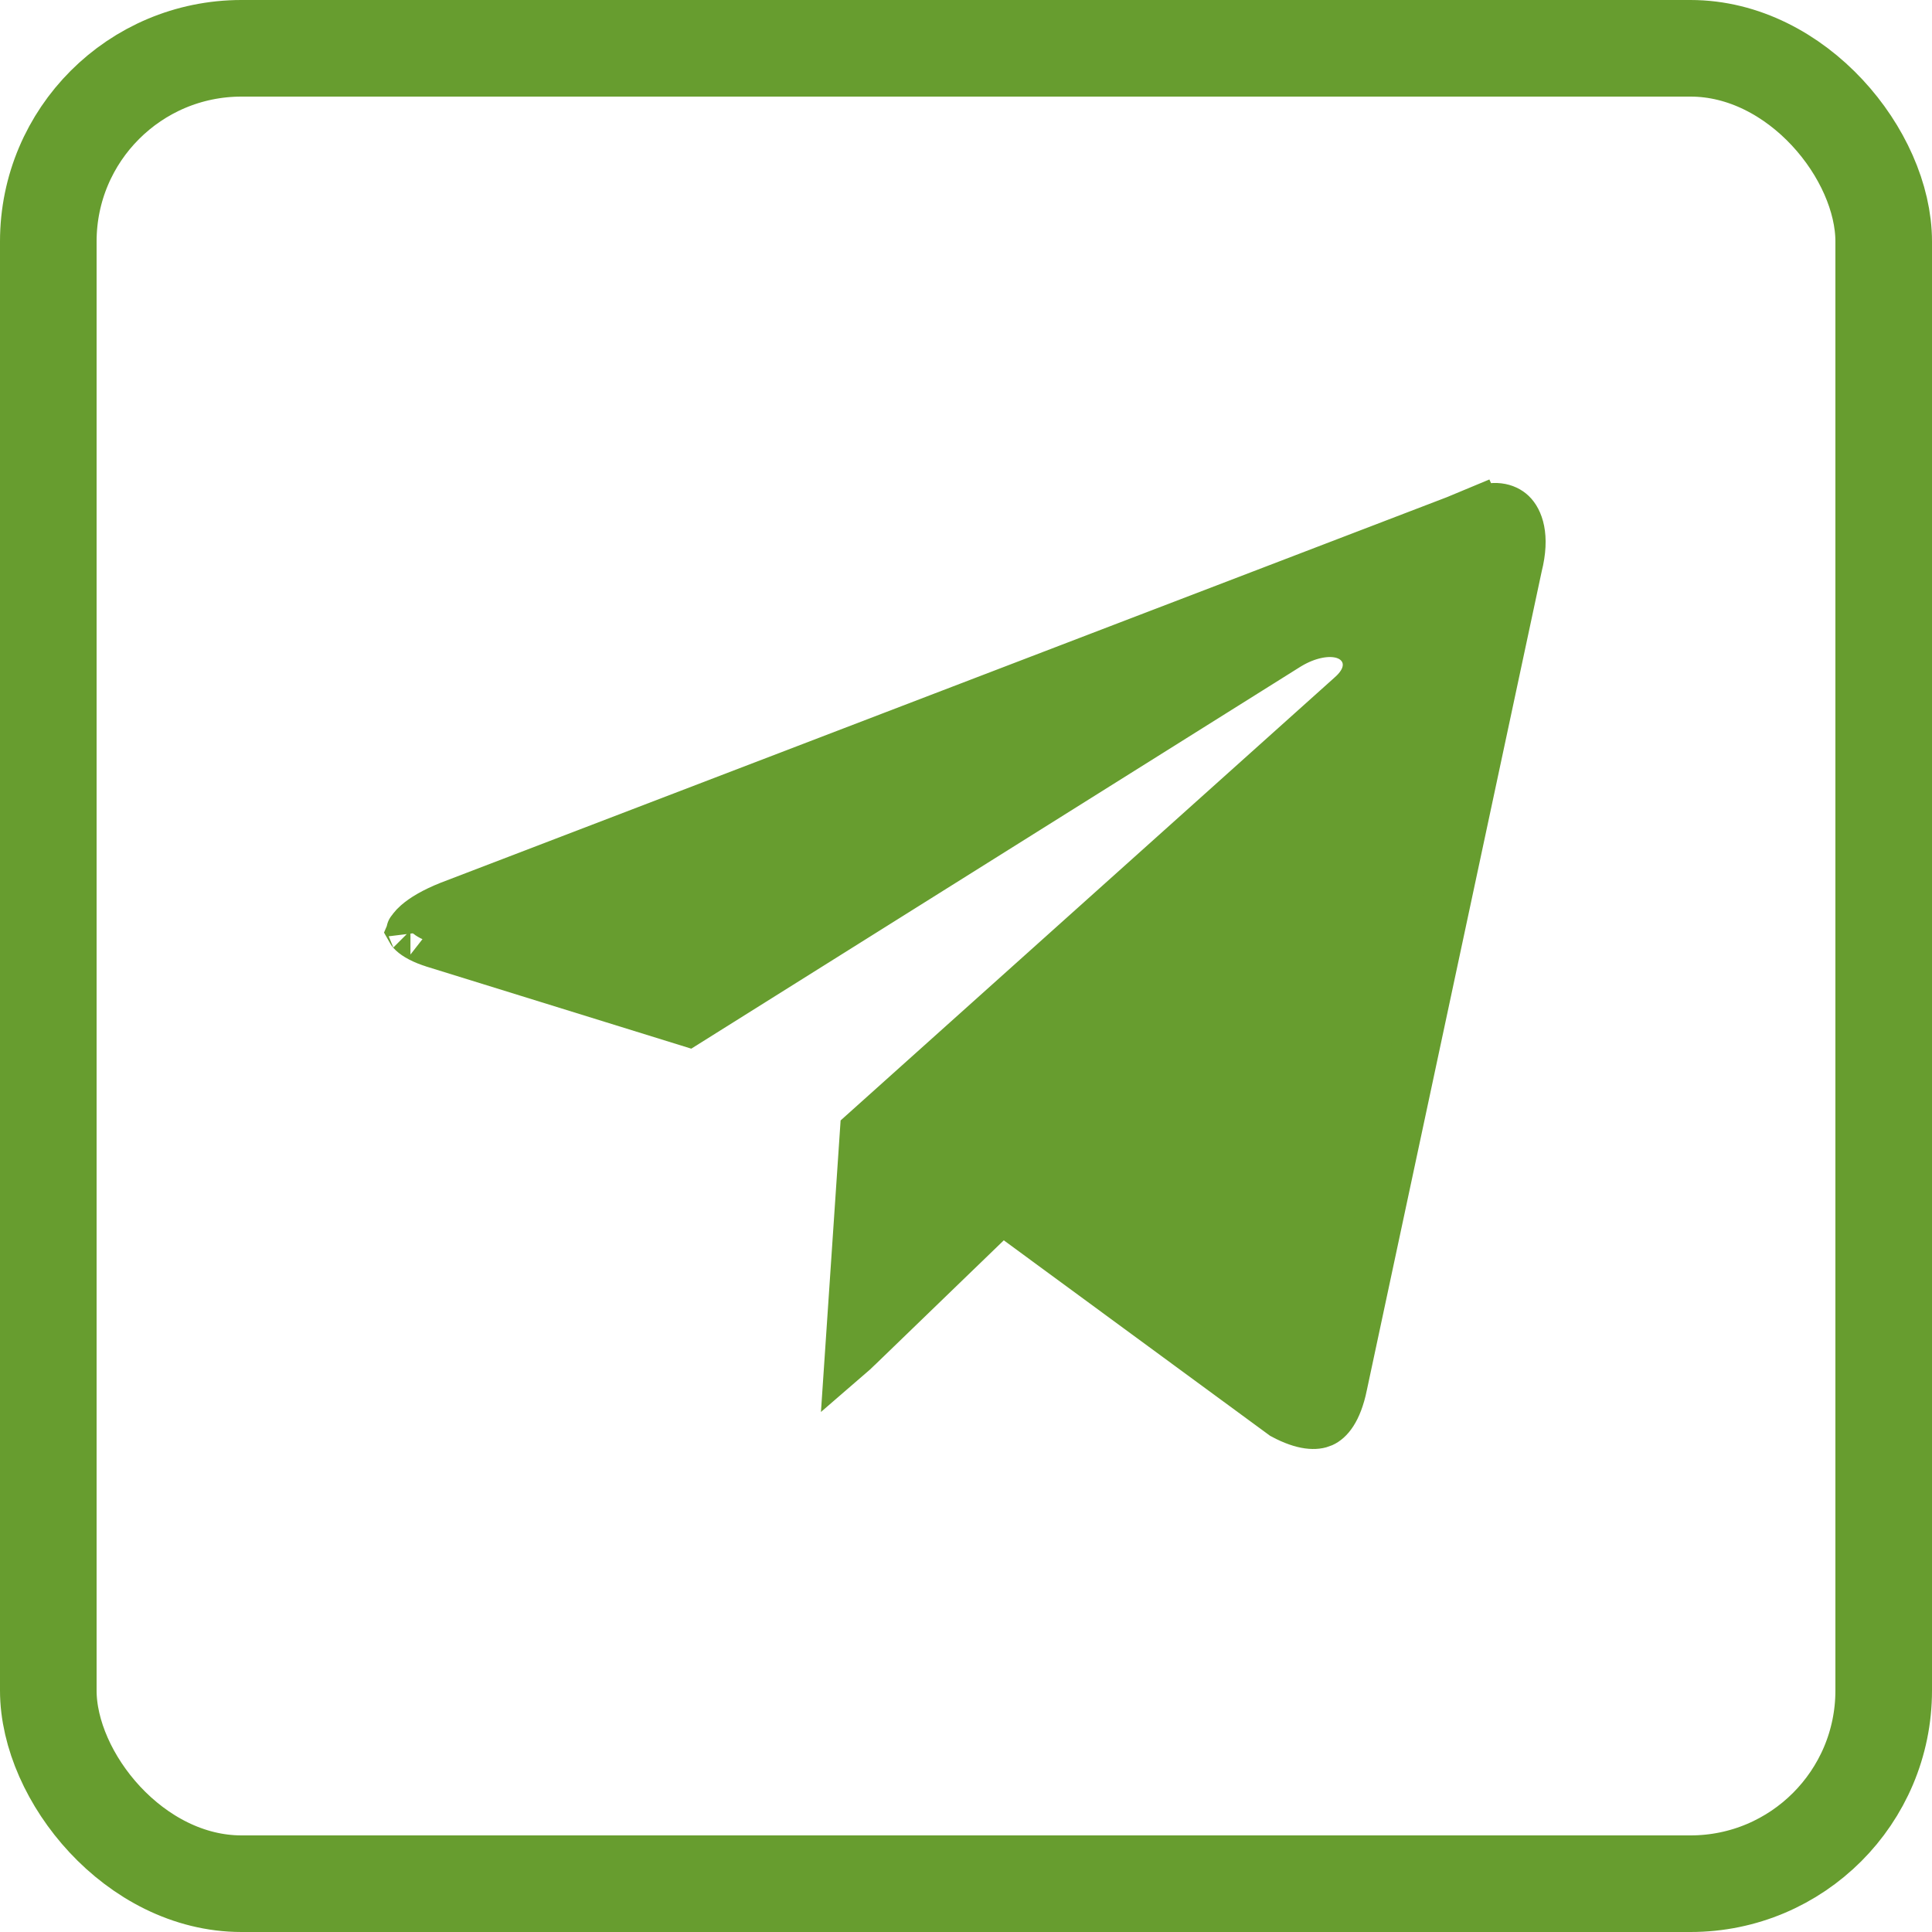 <?xml version="1.0" encoding="UTF-8"?> <svg xmlns="http://www.w3.org/2000/svg" width="40" height="40" viewBox="0 0 40 40" fill="none"> <rect x="1" y="1" width="38" height="38" rx="4" stroke="#679D2F" stroke-width="2"></rect> <path d="M30.38 10.132L30.585 10.588C30.93 10.432 31.176 10.505 31.305 10.629C31.439 10.758 31.592 11.083 31.432 11.718L31.43 11.727L31.428 11.736L27.808 28.687L27.808 28.689C27.696 29.224 27.508 29.407 27.38 29.464C27.25 29.522 26.999 29.535 26.565 29.304L21.079 25.277L20.739 25.027L20.435 25.32L17.785 27.881L17.784 27.882L17.778 27.887C17.697 27.965 17.633 28.027 17.576 28.076L17.889 23.434L27.966 14.398C27.967 14.397 27.967 14.397 27.968 14.396C28.108 14.273 28.289 14.067 28.3 13.788C28.306 13.63 28.254 13.479 28.152 13.359C28.058 13.247 27.94 13.185 27.842 13.151C27.65 13.086 27.443 13.095 27.264 13.132C27.075 13.171 26.876 13.249 26.682 13.366L26.682 13.366L26.675 13.37L14.241 21.166L9.002 19.542L9 19.541C8.748 19.464 8.606 19.377 8.538 19.313C8.519 19.295 8.508 19.282 8.503 19.273C8.511 19.253 8.54 19.2 8.632 19.119C8.759 19.007 8.974 18.874 9.303 18.743L30.559 10.598L30.38 10.132ZM8.498 19.263C8.498 19.263 8.499 19.264 8.499 19.268C8.498 19.264 8.497 19.263 8.498 19.263Z" fill="#679D2F" stroke="#679D2F"></path> </svg> 